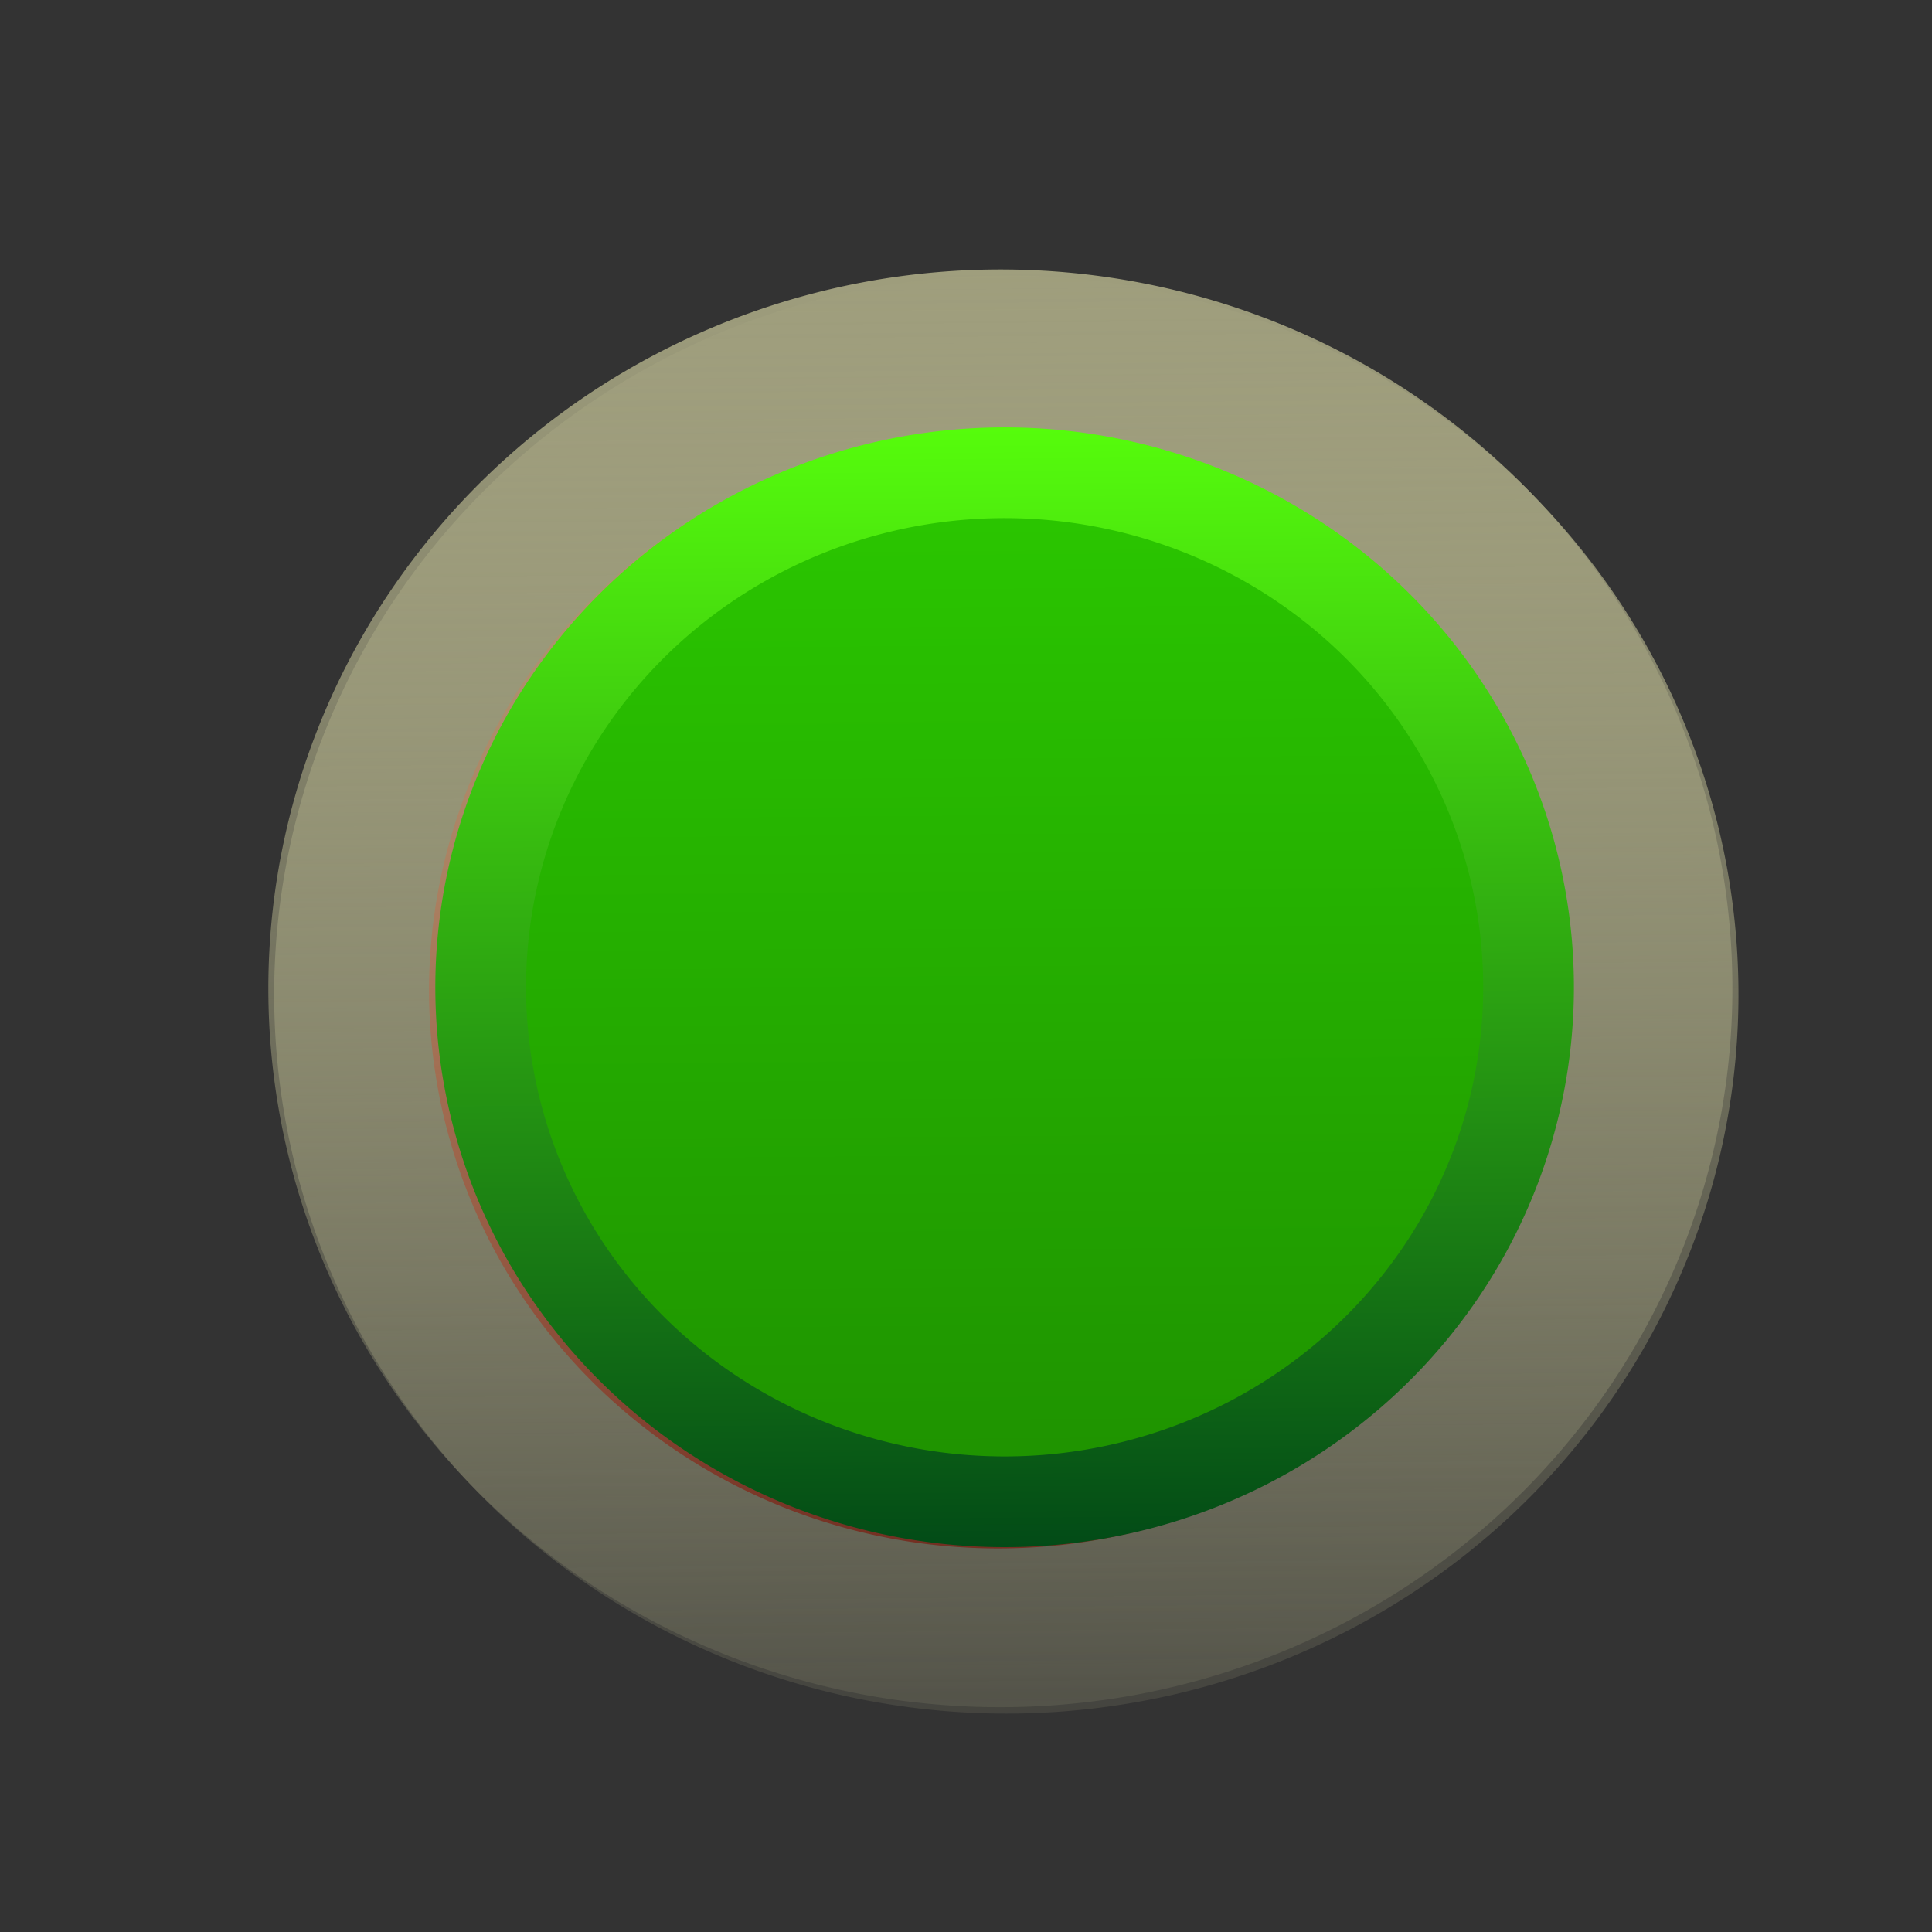 <svg xmlns="http://www.w3.org/2000/svg" height="48" width="48" version="1.0" xmlns:xlink="http://www.w3.org/1999/xlink">
 <rect width="100%" height="100%" fill="#333333" stroke="none"/>
 <defs>
  <linearGradient id="ac" y2="7.016" gradientUnits="userSpaceOnUse" x2="45.448" gradientTransform="scale(1.006 .994)" y1="92.54" x1="45.448">
   <stop offset="0"/>
   <stop stop-opacity=".588" offset="1"/>
  </linearGradient>
  <filter id="ad" color-interpolation-filters="sRGB">
   <feGaussianBlur stdDeviation="1.71"/>
  </filter>
  <linearGradient id="a">
   <stop stop-color="#9f9e7d" offset="0"/>
   <stop stop-color="#9f9e7d" stop-opacity="0" offset="1"/>
  </linearGradient>
  <linearGradient id="ah" y2="38.033" gradientUnits="userSpaceOnUse" x2="79.007" gradientTransform="matrix(1.553 -.409 .409 1.498 -13.1 -83.236)" y1="21.664" x1="83.315">
   <stop stop-color="#ffe119" offset="0"/>
   <stop stop-color="#f7a700" offset="1"/>
  </linearGradient>
  <linearGradient id="ai" y2="42.017" gradientUnits="userSpaceOnUse" x2="89.412" gradientTransform="matrix(1.553 -.409 .409 1.498 -13.1 -83.236)" y1="23.504" x1="91.968">
   <stop stop-color="#fff1b7" offset="0"/>
   <stop stop-color="#ad6100" offset="1"/>
  </linearGradient>
  <linearGradient id="aj" y2="43.082" xlink:href="#a" gradientUnits="userSpaceOnUse" x2="85.196" gradientTransform="matrix(2.17 -.571 .571 2.093 -72.664 -88.008)" y1="24.087" x1="90.195"/>
  <linearGradient id="b" y2="39.307" gradientUnits="userSpaceOnUse" x2="80.337" gradientTransform="matrix(1.553 -.409 .409 1.498 -13.101 37.246)" y1="21.561" x1="85.007">
   <stop stop-color="#006ada" offset="0"/>
   <stop stop-color="#00438a" offset="1"/>
  </linearGradient>
  <linearGradient id="t" y2="41.359" gradientUnits="userSpaceOnUse" x2="86.898" gradientTransform="matrix(1.553 -.409 .409 1.498 -13.101 37.246)" y1="23.41" x1="91.622">
   <stop stop-color="#67b1ff" offset="0"/>
   <stop stop-color="#001a35" offset="1"/>
  </linearGradient>
  <linearGradient id="u" y2="43.082" xlink:href="#a" gradientUnits="userSpaceOnUse" x2="85.196" gradientTransform="matrix(2.17 -.571 .571 2.093 -72.672 32.474)" y1="24.087" x1="90.195"/>
  <linearGradient id="v" y2="114.04" xlink:href="#a" gradientUnits="userSpaceOnUse" x2="78.803" y1="101.97" x1="78.803"/>
  <linearGradient id="w" y2="112" gradientUnits="userSpaceOnUse" x2="78" gradientTransform="matrix(0.75,0,0,0.75,-2.0895e-6,-1)" y1="104" x1="78">
   <stop stop-color="#706f6b" offset="0"/>
   <stop stop-color="#51504e" offset="1"/>
  </linearGradient>
  <linearGradient id="x" y2="107.94" gradientUnits="userSpaceOnUse" x2="79.067" gradientTransform="matrix(0.75,0,0,0.75,-2.0895e-6,-1)" y1="104.35" x1="79.067">
   <stop stop-color="#fff" offset="0"/>
   <stop stop-color="#fff" stop-opacity="0" offset="1"/>
  </linearGradient>
  <linearGradient id="y" y2="96.645" gradientUnits="userSpaceOnUse" x2="110.64" y1="92.773" x1="110.64">
   <stop stop-color="#858362" offset="0"/>
   <stop stop-color="#fff" offset="1"/>
  </linearGradient>
  <linearGradient id="z" y2="43.082" xlink:href="#a" gradientUnits="userSpaceOnUse" x2="85.196" y1="24.087" x1="90.195"/>
  <linearGradient id="aa" y2="38.933" gradientUnits="userSpaceOnUse" x2="79.88" y1="21.771" x1="84.397">
   <stop stop-color="#fd2306" offset="0"/>
   <stop stop-color="#b31602" offset="1"/>
  </linearGradient>
  <linearGradient id="ab" y2="41.015" gradientUnits="userSpaceOnUse" x2="85.74" y1="23.092" x1="90.457">
   <stop stop-color="#fe774b" offset="0"/>
   <stop stop-color="#610601" offset="1"/>
  </linearGradient>
  <linearGradient id="ae" y2="43.082" xlink:href="#a" gradientUnits="userSpaceOnUse" x2="85.196" gradientTransform="matrix(2.17 -.571 .571 2.093 -72.672 -44.971)" y1="24.087" x1="90.195"/>
  <linearGradient id="af" y2="38.724" gradientUnits="userSpaceOnUse" x2="79.935" gradientTransform="matrix(1.553 -.409 .409 1.498 -13.1 -40.199)" y1="21.771" x1="84.397">
   <stop stop-color="#2bca00" offset="0"/>
   <stop stop-color="#1e9000" offset="1"/>
  </linearGradient>
  <linearGradient id="ag" y2="41.144" gradientUnits="userSpaceOnUse" x2="85.706" gradientTransform="matrix(1.553 -.409 .409 1.498 -13.1 -40.199)" y1="23.092" x1="90.457">
   <stop stop-color="#57ff0c" offset="0"/>
   <stop stop-color="#004617" offset="1"/>
  </linearGradient>
 </defs>
 <g display="none" transform="translate(0,-48)">
  <rect opacity=".9" rx="6" ry="6" height="85" filter="url(#ad)" width="86" y="7" x="5" fill="url(#ac)"/>
 </g>
 <path fill-rule="evenodd" fill="url(#u)" d="m154.34 44.63a18.19 17.864 0 1 1 -35.14 9.247 18.19 17.864 0 0 1 35.14 -9.247z"/>
 <path stroke-linejoin="round" d="m149.35 45.945a13.017 12.783 0 1 1 -25.146 6.617 13.017 12.783 0 0 1 25.146 -6.617z" fill-rule="evenodd" stroke="url(#t)" stroke-width="2.254" fill="url(#b)"/>
 <g transform="translate(-111.9,13.8)">
  <g fill-rule="evenodd" transform="matrix(2.18,0,0,2.141,26.333,-103.83)">
   <path fill="url(#z)" d="m96.197 32.053a8.098 8.246 0 1 1 -16.197 0 8.098 8.246 0 1 1 16.197 0z" transform="matrix(.995 -.267 .262 .977 -45.404 45.726)"/>
   <path stroke-linejoin="round" d="m96.197 32.053a8.098 8.246 0 1 1 -16.197 0 8.098 8.246 0 1 1 16.197 0z" transform="matrix(.712 -.191 .187 .699 -18.085 47.955)" stroke="url(#ab)" stroke-width="1.428" fill="url(#aa)"/>
  </g>
 </g>
 <g fill-rule="evenodd" transform="translate(-111.79,52.821)">
  <path fill="url(#ae)" d="m154.34-32.815a18.19 17.864 0 1 1 -35.14 9.247 18.19 17.864 0 0 1 35.14 -9.247z"/>
  <path stroke-linejoin="round" d="m149.35-31.5a13.017 12.783 0 0 1 -25.146 6.617 13.017 12.783 0 1 1 25.146 -6.617z" stroke="url(#ag)" stroke-width="2.254" fill="url(#af)"/>
 </g>
 <path fill-rule="evenodd" fill="url(#aj)" d="m154.35-75.851a18.19 17.864 0 0 1 -35.14 9.247 18.19 17.864 0 1 1 35.14 -9.247z"/>
 <path stroke-linejoin="round" d="m149.35-74.536a13.017 12.783 0 0 1 -25.146 6.617 13.017 12.783 0 1 1 25.146 -6.617z" fill-rule="evenodd" stroke="url(#ai)" stroke-width="2.254" fill="url(#ah)"/>
 <g stroke-linejoin="round" fill-rule="evenodd" transform="matrix(2.274,0,0,2.233,44.701,-128.2)" stroke="url(#y)" stroke-width="1.73" fill="#4d4c38">
  <path d="m111.94 94.064a1.936 1.936 0 1 1 -3.873 0 1.936 1.936 0 1 1 3.873 0z" transform="matrix(.578 0 0 .578 18.792 14.634)"/>
  <path d="m111.94 94.064a1.936 1.936 0 1 1 -3.873 0 1.936 1.936 0 1 1 3.873 0z" transform="matrix(.578 0 0 .578 12.822 14.634)"/>
  <path d="m111.94 94.064a1.936 1.936 0 1 1 -3.873 0 1.936 1.936 0 1 1 3.873 0z" transform="matrix(.578 0 0 .578 6.852 14.634)"/>
  <path d="m111.94 94.064a1.936 1.936 0 1 1 -3.873 0 1.936 1.936 0 1 1 3.873 0z" transform="matrix(.578 0 0 .578 .883 14.634)"/>
  <path d="m111.94 94.064a1.936 1.936 0 1 1 -3.873 0 1.936 1.936 0 1 1 3.873 0z" transform="matrix(.578 0 0 .578 -5.087 14.634)"/>
  <path d="m111.94 94.064a1.936 1.936 0 1 1 -3.873 0 1.936 1.936 0 1 1 3.873 0z" transform="matrix(.578 0 0 .578 15.807 11.649)"/>
  <path d="m111.94 94.064a1.936 1.936 0 1 1 -3.873 0 1.936 1.936 0 1 1 3.873 0z" transform="matrix(.578 0 0 .578 9.837 11.649)"/>
  <path d="m111.94 94.064a1.936 1.936 0 1 1 -3.873 0 1.936 1.936 0 1 1 3.873 0z" transform="matrix(.578 0 0 .578 3.868 11.649)"/>
  <path d="m111.94 94.064a1.936 1.936 0 1 1 -3.873 0 1.936 1.936 0 1 1 3.873 0z" transform="matrix(.578 0 0 .578 -2.102 11.649)"/>
  <path d="m111.94 94.064a1.936 1.936 0 1 1 -3.873 0 1.936 1.936 0 1 1 3.873 0z" transform="matrix(.578 0 0 .578 18.792 8.664)"/>
  <path d="m111.94 94.064a1.936 1.936 0 1 1 -3.873 0 1.936 1.936 0 1 1 3.873 0z" transform="matrix(.578 0 0 .578 12.822 8.664)"/>
  <path d="m111.94 94.064a1.936 1.936 0 1 1 -3.873 0 1.936 1.936 0 1 1 3.873 0z" transform="matrix(.578 0 0 .578 6.852 8.664)"/>
  <path d="m111.94 94.064a1.936 1.936 0 1 1 -3.873 0 1.936 1.936 0 1 1 3.873 0z" transform="matrix(.578 0 0 .578 .883 8.664)"/>
  <path d="m111.94 94.064a1.936 1.936 0 1 1 -3.873 0 1.936 1.936 0 1 1 3.873 0z" transform="matrix(.578 0 0 .578 15.807 5.678)"/>
  <path d="m111.94 94.064a1.936 1.936 0 1 1 -3.873 0 1.936 1.936 0 1 1 3.873 0z" transform="matrix(.578 0 0 .578 9.837 5.678)"/>
  <path d="m111.94 94.064a1.936 1.936 0 1 1 -3.873 0 1.936 1.936 0 1 1 3.873 0z" transform="matrix(.578 0 0 .578 3.868 5.678)"/>
  <path d="m111.94 94.064a1.936 1.936 0 1 1 -3.873 0 1.936 1.936 0 1 1 3.873 0z" transform="matrix(.578 0 0 .578 18.792 2.693)"/>
  <path d="m111.94 94.064a1.936 1.936 0 1 1 -3.873 0 1.936 1.936 0 1 1 3.873 0z" transform="matrix(.578 0 0 .578 12.822 2.693)"/>
  <path d="m111.94 94.064a1.936 1.936 0 1 1 -3.873 0 1.936 1.936 0 1 1 3.873 0z" transform="matrix(.578 0 0 .578 6.852 2.693)"/>
  <path d="m111.94 94.064a1.936 1.936 0 1 1 -3.873 0 1.936 1.936 0 1 1 3.873 0z" transform="matrix(.578 0 0 .578 15.807 -.293)"/>
  <path d="m111.94 94.064a1.936 1.936 0 1 1 -3.873 0 1.936 1.936 0 1 1 3.873 0z" transform="matrix(.578 0 0 .578 9.837 -.293)"/>
  <path d="m111.94 94.064a1.936 1.936 0 1 1 -3.873 0 1.936 1.936 0 1 1 3.873 0z" transform="matrix(.578 0 0 .578 18.792 -3.278)"/>
  <path d="m111.94 94.064a1.936 1.936 0 1 1 -3.873 0 1.936 1.936 0 1 1 3.873 0z" transform="matrix(.578 0 0 .578 12.822 -3.278)"/>
  <path d="m111.94 94.064a1.936 1.936 0 1 1 -3.873 0 1.936 1.936 0 1 1 3.873 0z" transform="matrix(.578 0 0 .578 15.807 -6.264)"/>
  <path d="m111.94 94.064a1.936 1.936 0 1 1 -3.873 0 1.936 1.936 0 1 1 3.873 0z" transform="matrix(.578 0 0 .578 18.792 -9.249)"/>
 </g>
 <g fill-rule="evenodd" transform="matrix(2.274,0,0,2.233,59.653,-210.83)">
  <path fill="url(#v)" d="m76 101.97c-3.311 0-6.031 2.721-6.031 6.031 0 3.311 2.721 6.031 6.031 6.031h8c3.311 0 6.031-2.721 6.031-6.031 0-3.311-2.721-6.031-6.031-6.031h-8z" transform="matrix(.748 0 0 .746 .187 -.58)"/>
  <rect rx="3" ry="3" height="6" width="12" y="77" x="54" fill="url(#w)"/>
  <rect opacity=".6" rx="1.344" ry="1.344" height="2.687" width="9.88" y="77.265" x="55.06" fill="url(#x)"/>
  <path opacity=".3" d="m52.062 79.5c-0.028 0.167-0.062 0.325-0.062 0.5 0 1.662 1.338 3 3 3h6c1.662 0 3-1.338 3-3 0-0.175-0.034-0.333-0.062-0.5-0.243 1.415-1.451 2.5-2.938 2.5h-6c-1.487 0-2.695-1.085-2.938-2.5z" transform="translate(2)" fill="#1a1a1a"/>
 </g>
</svg>
